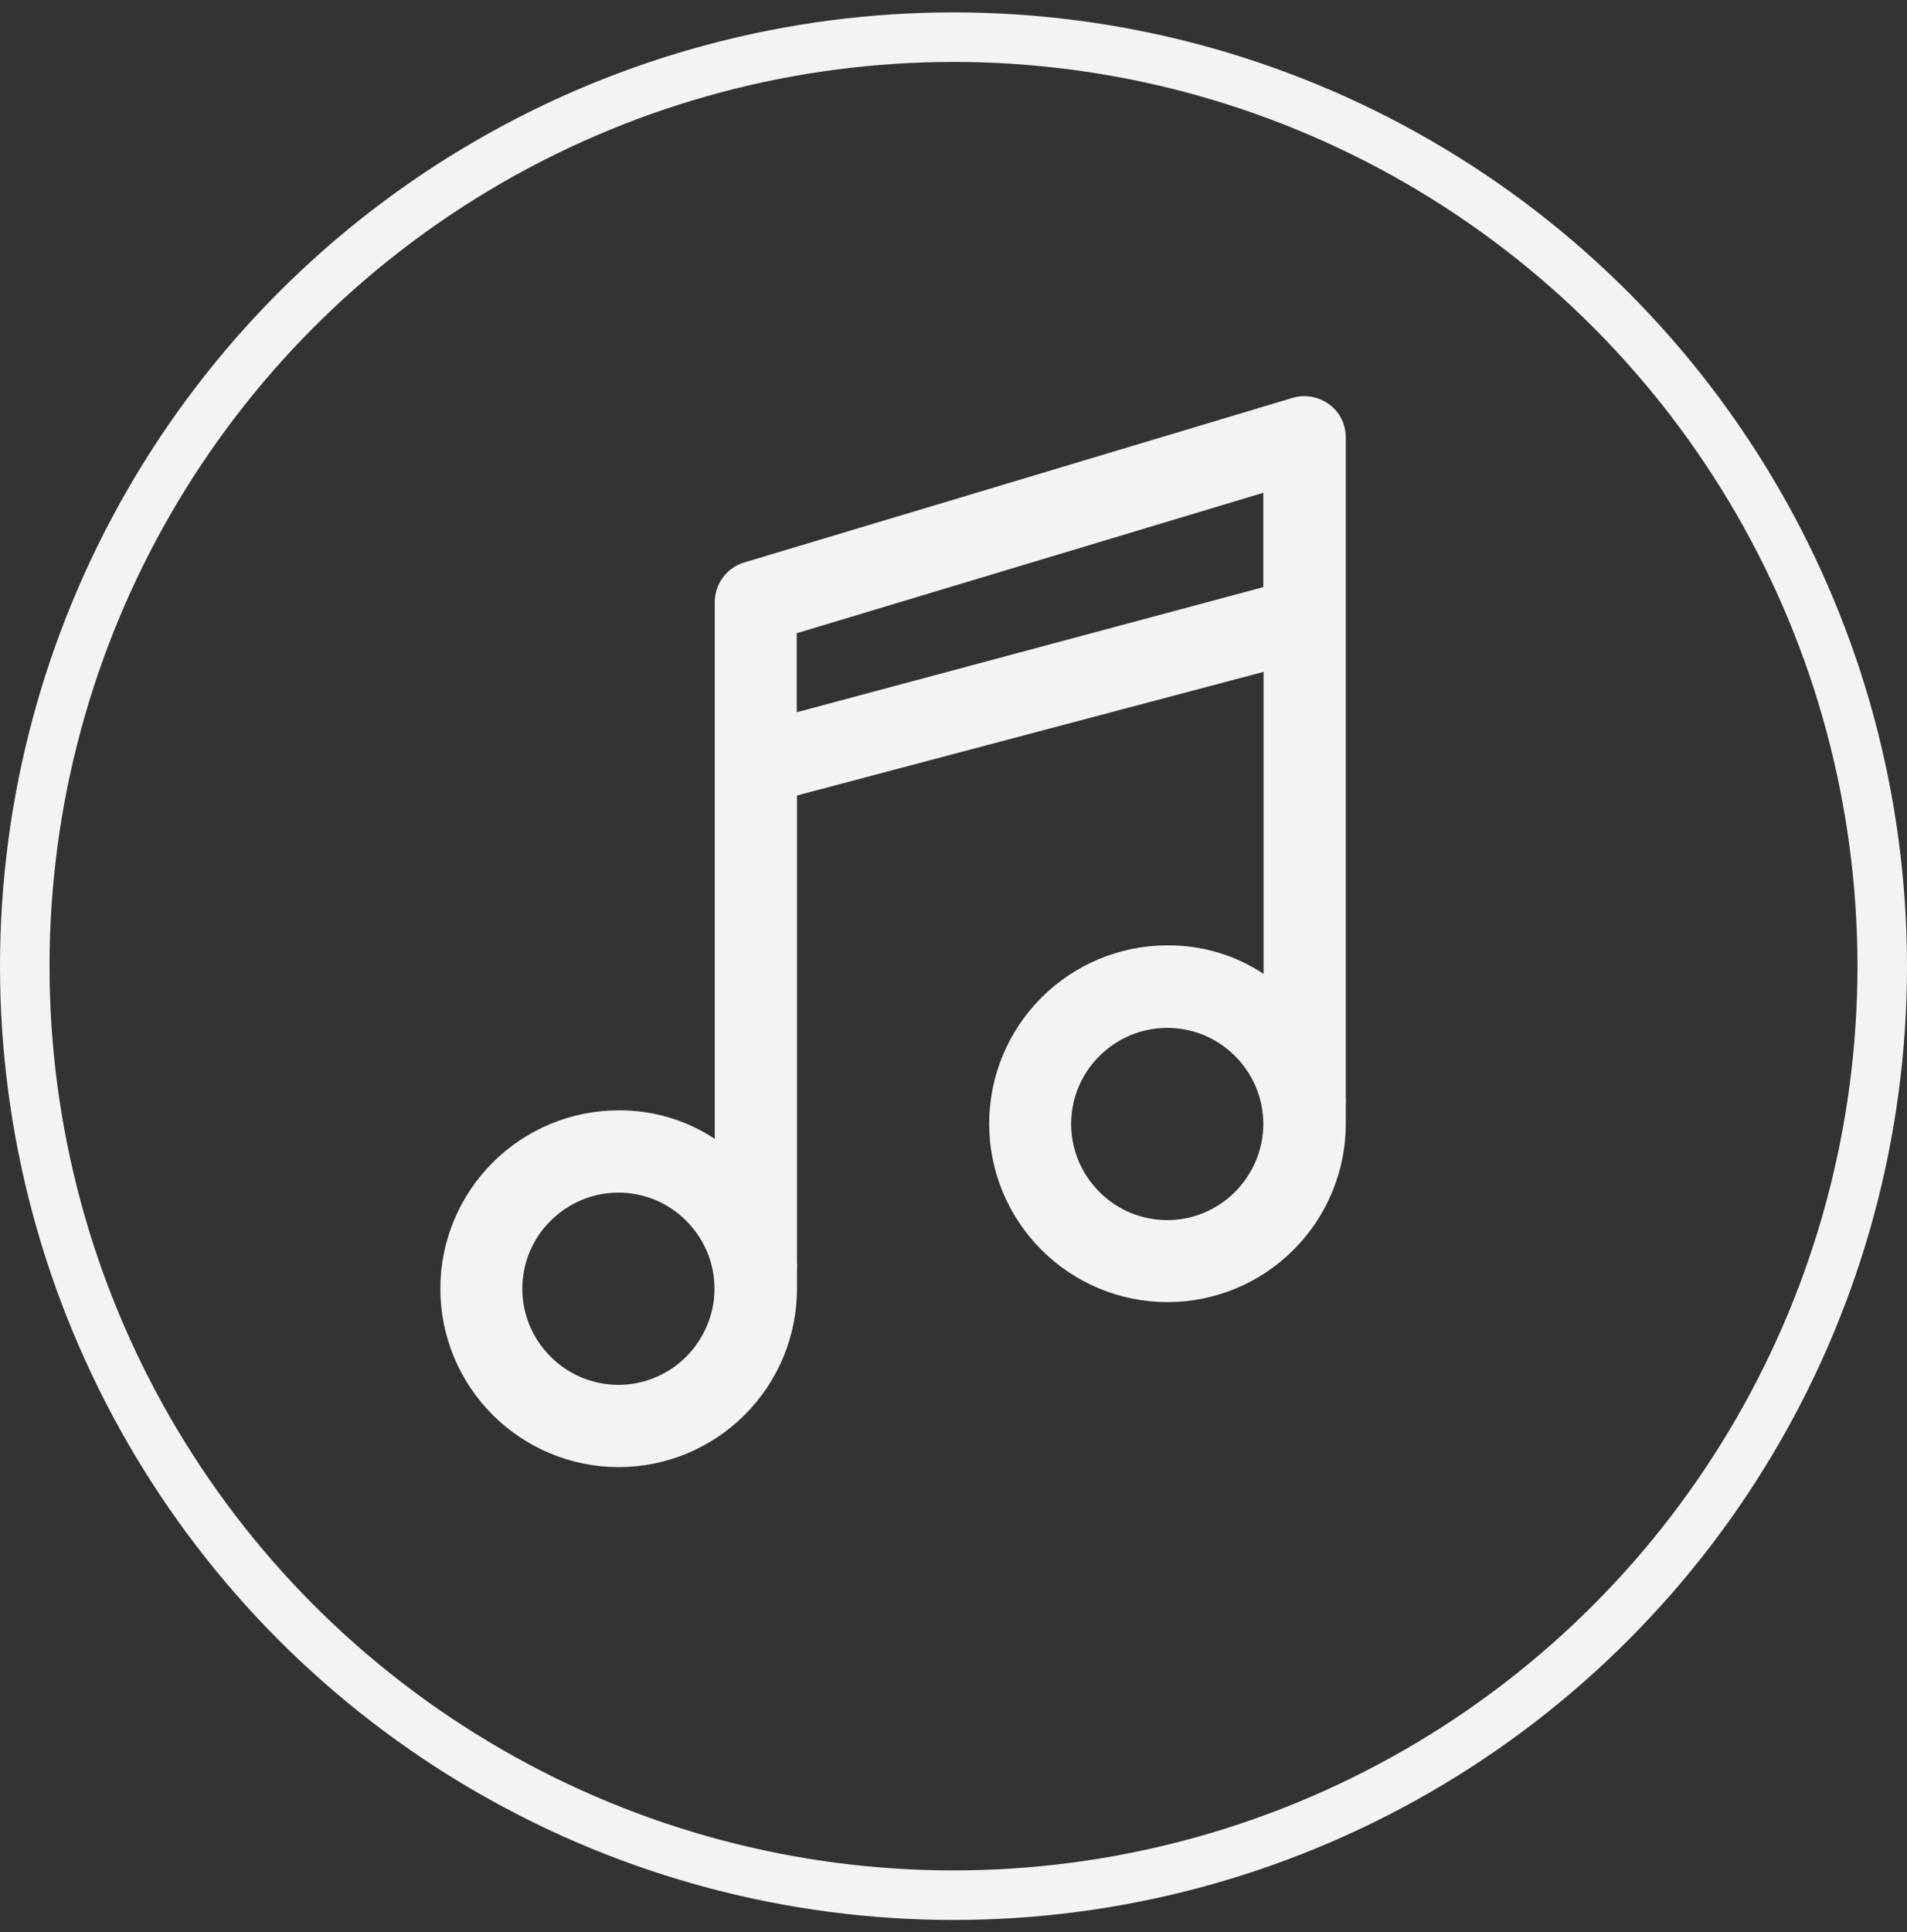 <?xml version="1.0" encoding="UTF-8"?> <svg xmlns="http://www.w3.org/2000/svg" id="Layer_1" viewBox="0 0 77 78"><rect x="0" y="0" width="77" height="78" fill="#333333" stroke="none"/><defs><style>.cls-1{fill:#f2f3f4;}.cls-2{fill:none;stroke:#f2f3f4;stroke-width:2px;}</style></defs><path id="music2" class="cls-1" d="M54.34,17.66c0-.52-.24-1.02-.66-1.33-.43-.32-.98-.42-1.49-.27l-22.16,6.65c-.7,.22-1.17,.87-1.17,1.6v21.66c-1.15-.76-2.5-1.16-3.88-1.15-1.91,0-3.74,.76-5.09,2.11-1.35,1.35-2.11,3.18-2.11,5.09s.76,3.74,2.11,5.09c1.35,1.35,3.18,2.11,5.09,2.11s3.74-.76,5.09-2.11c1.35-1.35,2.11-3.18,2.11-5.09v-.73c.01-.13,.01-.25,0-.38v-18.8l18.84-4.99v12.19c-1.15-.76-2.5-1.16-3.88-1.15-1.91,0-3.74,.76-5.09,2.11-1.35,1.35-2.11,3.18-2.11,5.09s.76,3.74,2.11,5.09c1.35,1.35,3.18,2.11,5.09,2.11s3.74-.76,5.09-2.11c1.35-1.35,2.11-3.18,2.11-5.09v-.73c.01-.13,.01-.25,0-.38V17.66ZM24.97,55.9c-1.03,0-2.02-.41-2.74-1.14-.73-.73-1.14-1.71-1.14-2.74s.41-2.02,1.14-2.74c.73-.73,1.71-1.14,2.74-1.14s2.02,.41,2.74,1.14c.73,.73,1.14,1.71,1.14,2.74,0,1.03-.42,2.01-1.14,2.74-.73,.73-1.71,1.14-2.74,1.14h0Zm7.2-27.15v-3.19l18.84-5.67v3.81l-18.84,5.05Zm14.96,20.5c-1.03,0-2.02-.41-2.74-1.14-.73-.73-1.14-1.71-1.14-2.74s.41-2.02,1.14-2.74c.73-.73,1.71-1.14,2.74-1.14s2.02,.41,2.74,1.14c.73,.73,1.14,1.71,1.14,2.74,0,1.03-.42,2.01-1.14,2.74-.73,.73-1.71,1.14-2.74,1.14h0Z"></path><circle id="Oval" class="cls-2" cx="38.5" cy="39" r="37.5"></circle></svg> 